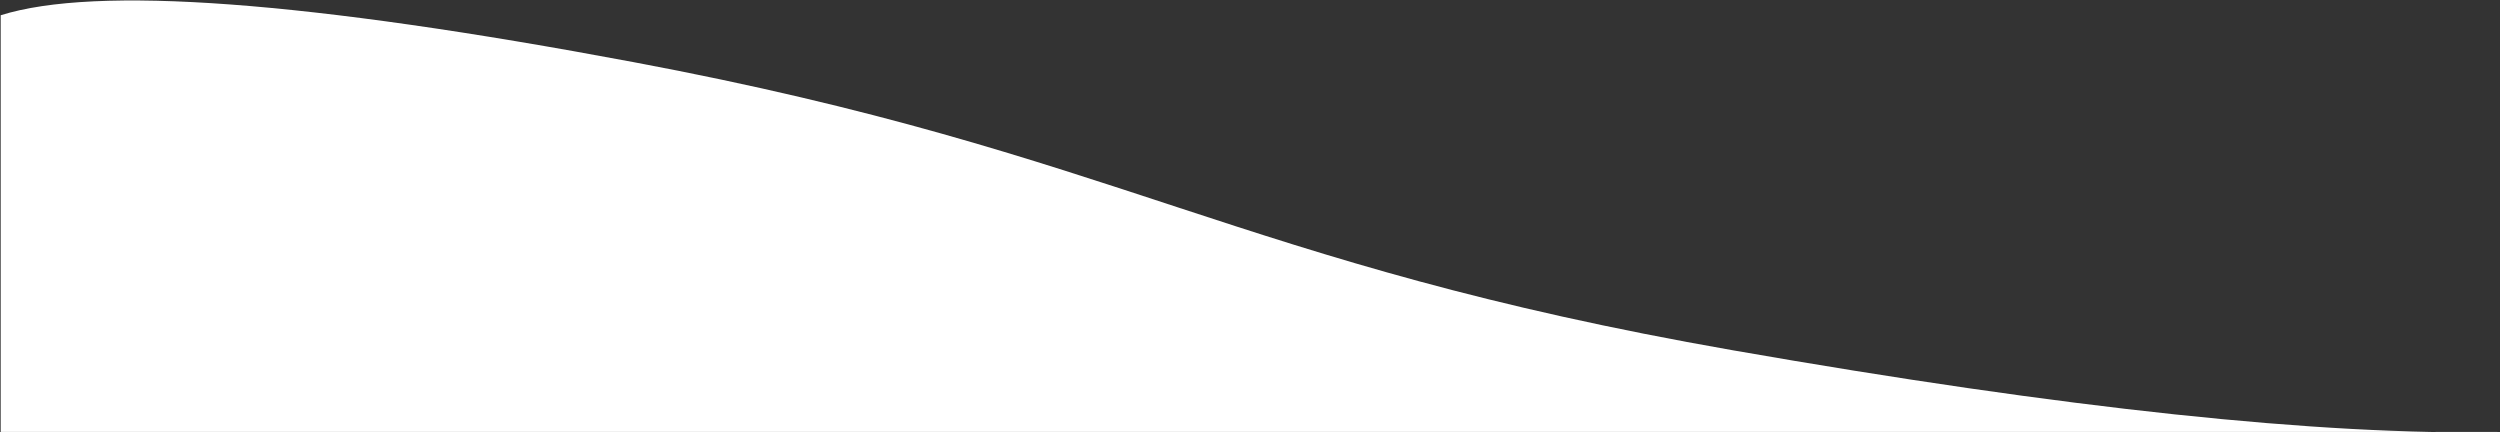 <?xml version="1.0" encoding="UTF-8"?> <svg xmlns="http://www.w3.org/2000/svg" xmlns:xlink="http://www.w3.org/1999/xlink" width="2400px" height="415px" viewBox="0 0 2400 415"><rect x="0" y="0" width="2400" height="415" fill="#333333" stroke="none"/> <!-- Generator: Sketch 52.4 (67378) - http://www.bohemiancoding.com/sketch --> <title>Path 3</title> <desc>Created with Sketch.</desc> <g id="Page-1" stroke="none" stroke-width="1" fill="none" fill-rule="evenodd"> <path d="M0.672,14.641 C92.219,-14.125 294.617,0.857 607.867,59.586 C1077.742,147.68 1183.938,252.391 1663.453,336.257 C1983.13,392.168 2228.87,418.296 2400.672,414.641 L0.672,414.641 L0.672,14.641 Z" id="Path-3" fill="#FFFFFF"></path> </g> </svg> 